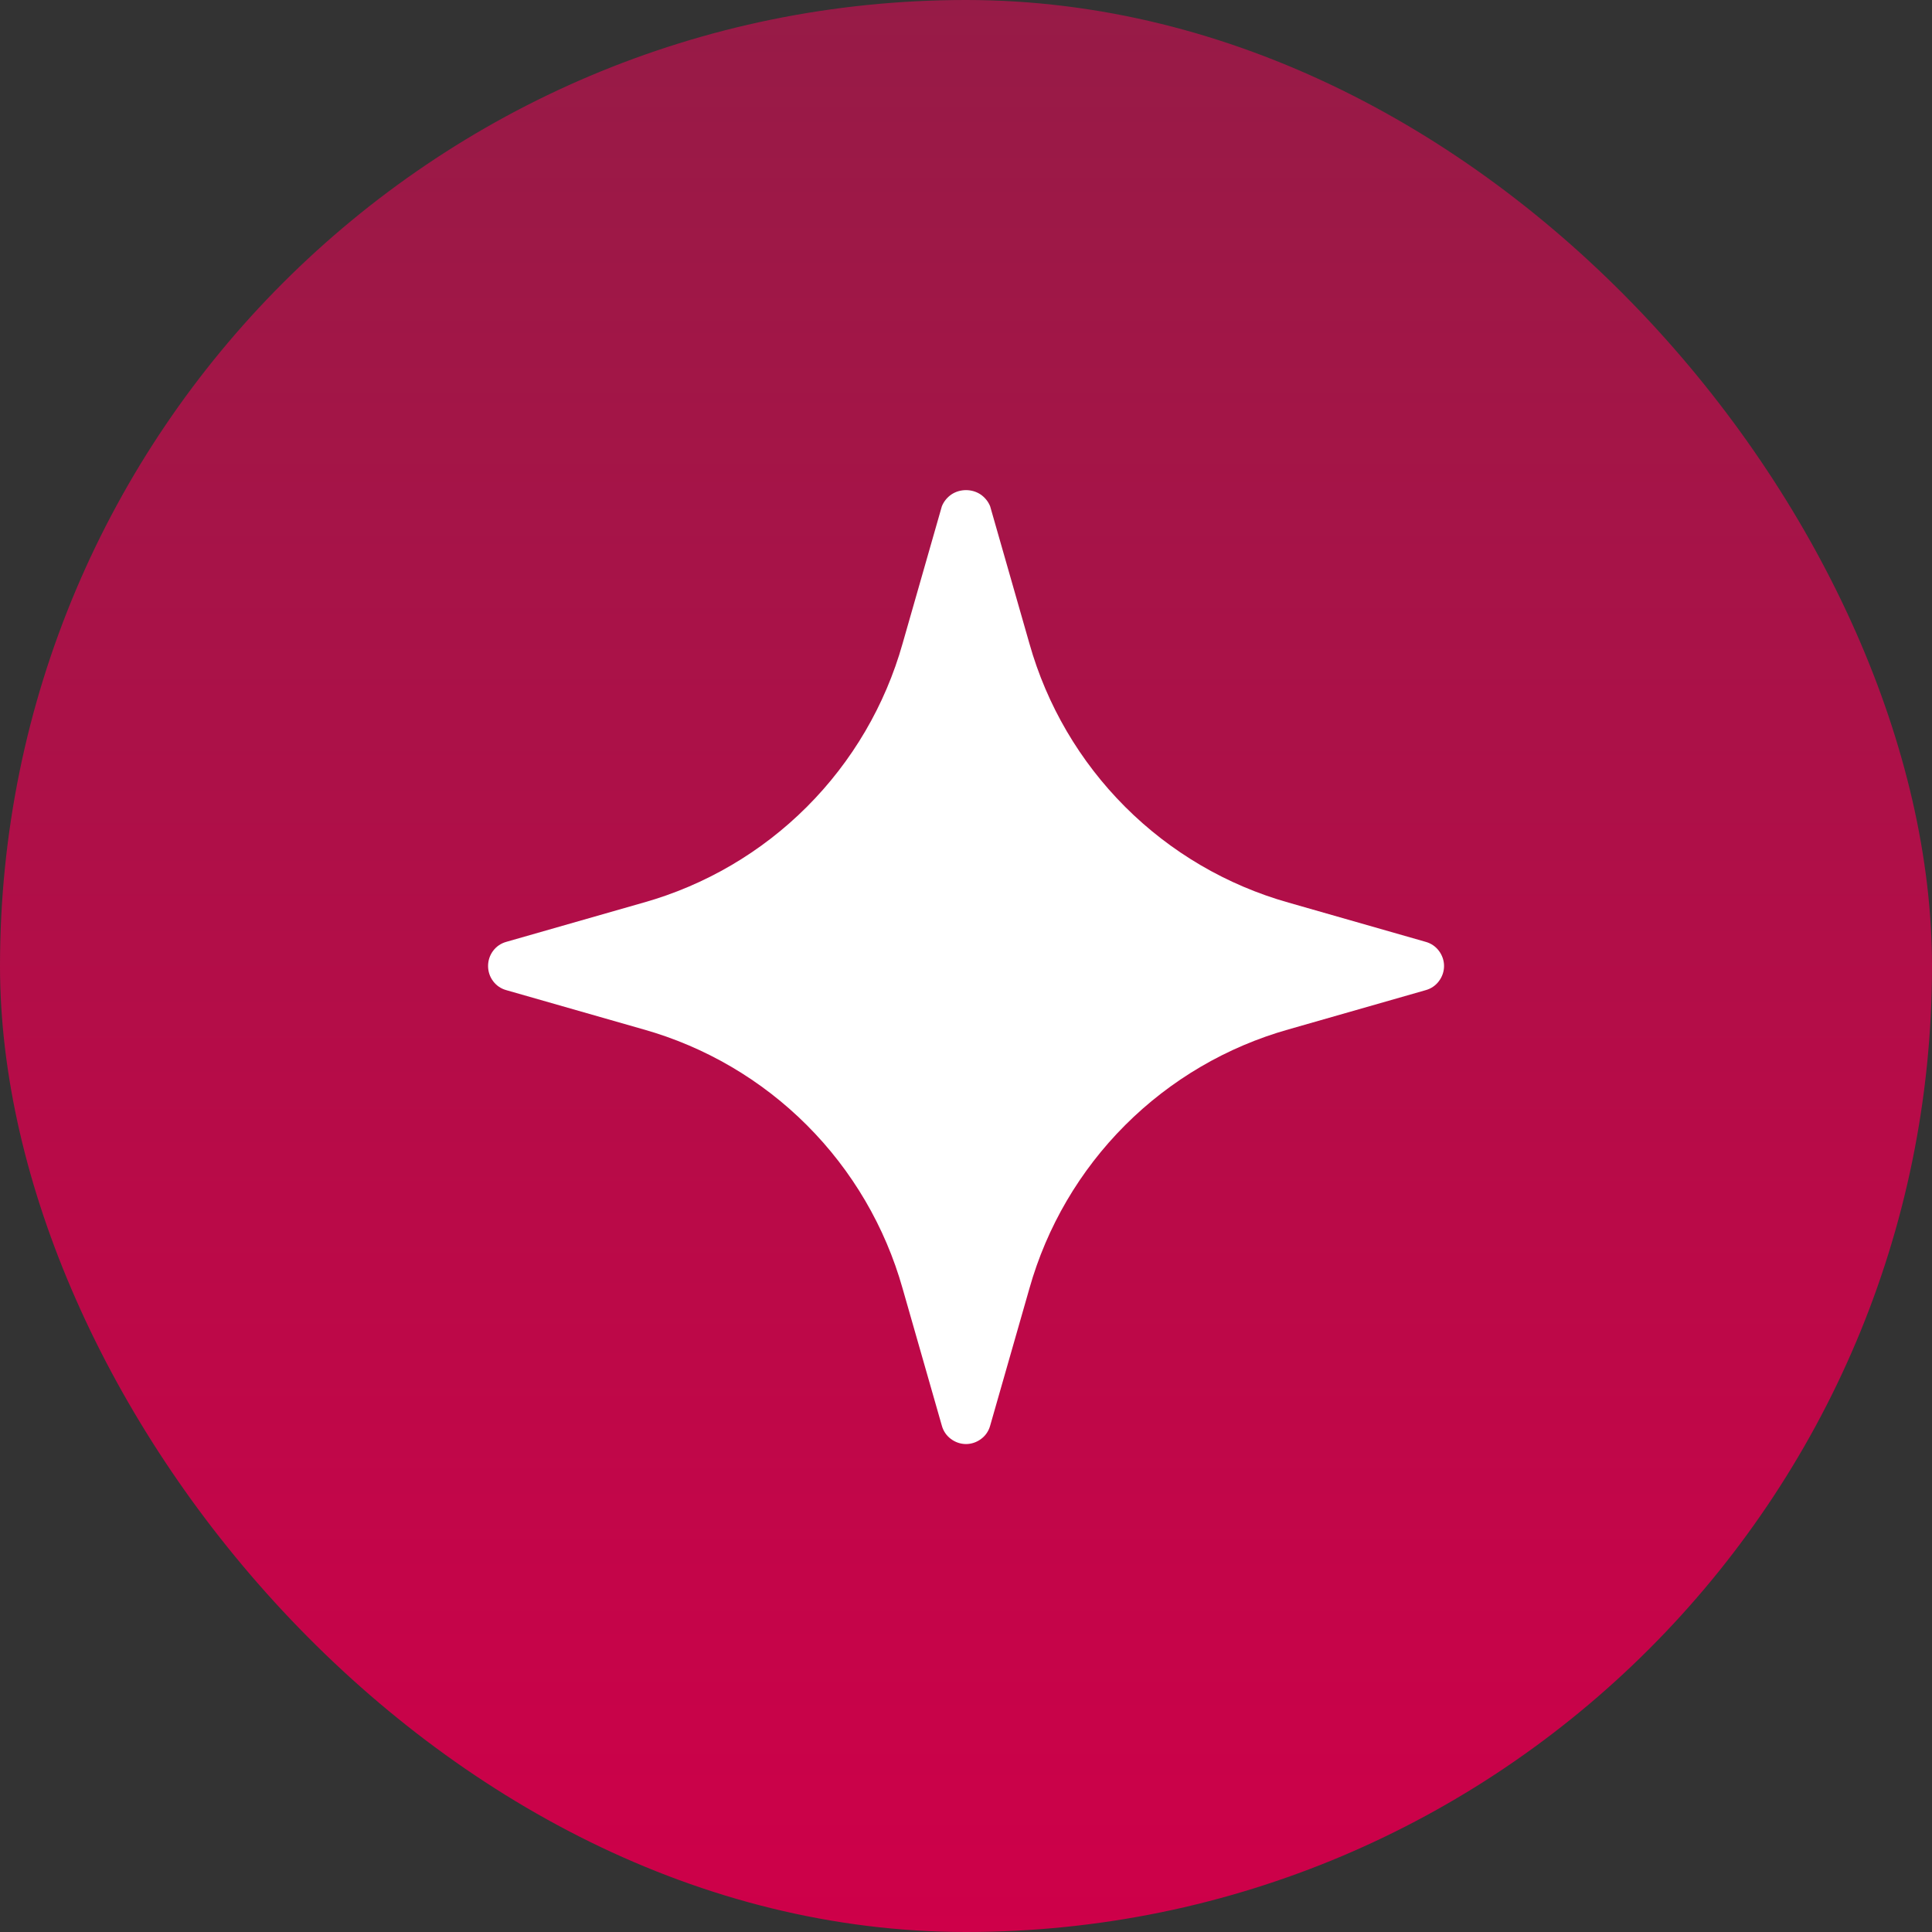 <svg width="16" height="16" viewBox="0 0 16 16" fill="none" xmlns="http://www.w3.org/2000/svg">
<rect x="0" y="0" width="16" height="16" fill="#333333" stroke="none"/>
<rect width="16" height="16" rx="8" fill="url(#paint0_linear_10465_3961)"/>
<path d="M11.807 7.8L10.671 7.475C10.16 7.331 9.694 7.058 9.318 6.682C8.942 6.306 8.669 5.84 8.525 5.329L8.2 4.193C8.184 4.153 8.156 4.119 8.121 4.095C8.085 4.071 8.043 4.059 8 4.059C7.957 4.059 7.915 4.071 7.879 4.095C7.844 4.119 7.816 4.153 7.8 4.193L7.475 5.329C7.331 5.84 7.058 6.306 6.682 6.682C6.306 7.058 5.84 7.331 5.329 7.475L4.193 7.8C4.149 7.812 4.111 7.838 4.084 7.874C4.056 7.911 4.042 7.955 4.042 8C4.042 8.045 4.056 8.089 4.084 8.126C4.111 8.162 4.149 8.188 4.193 8.2L5.329 8.525C5.84 8.669 6.306 8.942 6.682 9.318C7.058 9.694 7.331 10.16 7.475 10.671L7.8 11.807C7.812 11.851 7.838 11.889 7.874 11.916C7.911 11.944 7.955 11.959 8 11.959C8.045 11.959 8.089 11.944 8.126 11.916C8.162 11.889 8.188 11.851 8.2 11.807L8.525 10.671C8.669 10.16 8.942 9.694 9.318 9.318C9.694 8.942 10.16 8.669 10.671 8.525L11.807 8.2C11.851 8.188 11.889 8.162 11.916 8.126C11.944 8.089 11.959 8.045 11.959 8C11.959 7.955 11.944 7.911 11.916 7.874C11.889 7.838 11.851 7.812 11.807 7.8Z" fill="white"/>
<defs>
<linearGradient id="paint0_linear_10465_3961" x1="8" y1="0" x2="8" y2="16" gradientUnits="userSpaceOnUse">
<stop stop-color="#971B47"/>
<stop offset="1" stop-color="#CE0049"/>
</linearGradient>
</defs>
</svg>
